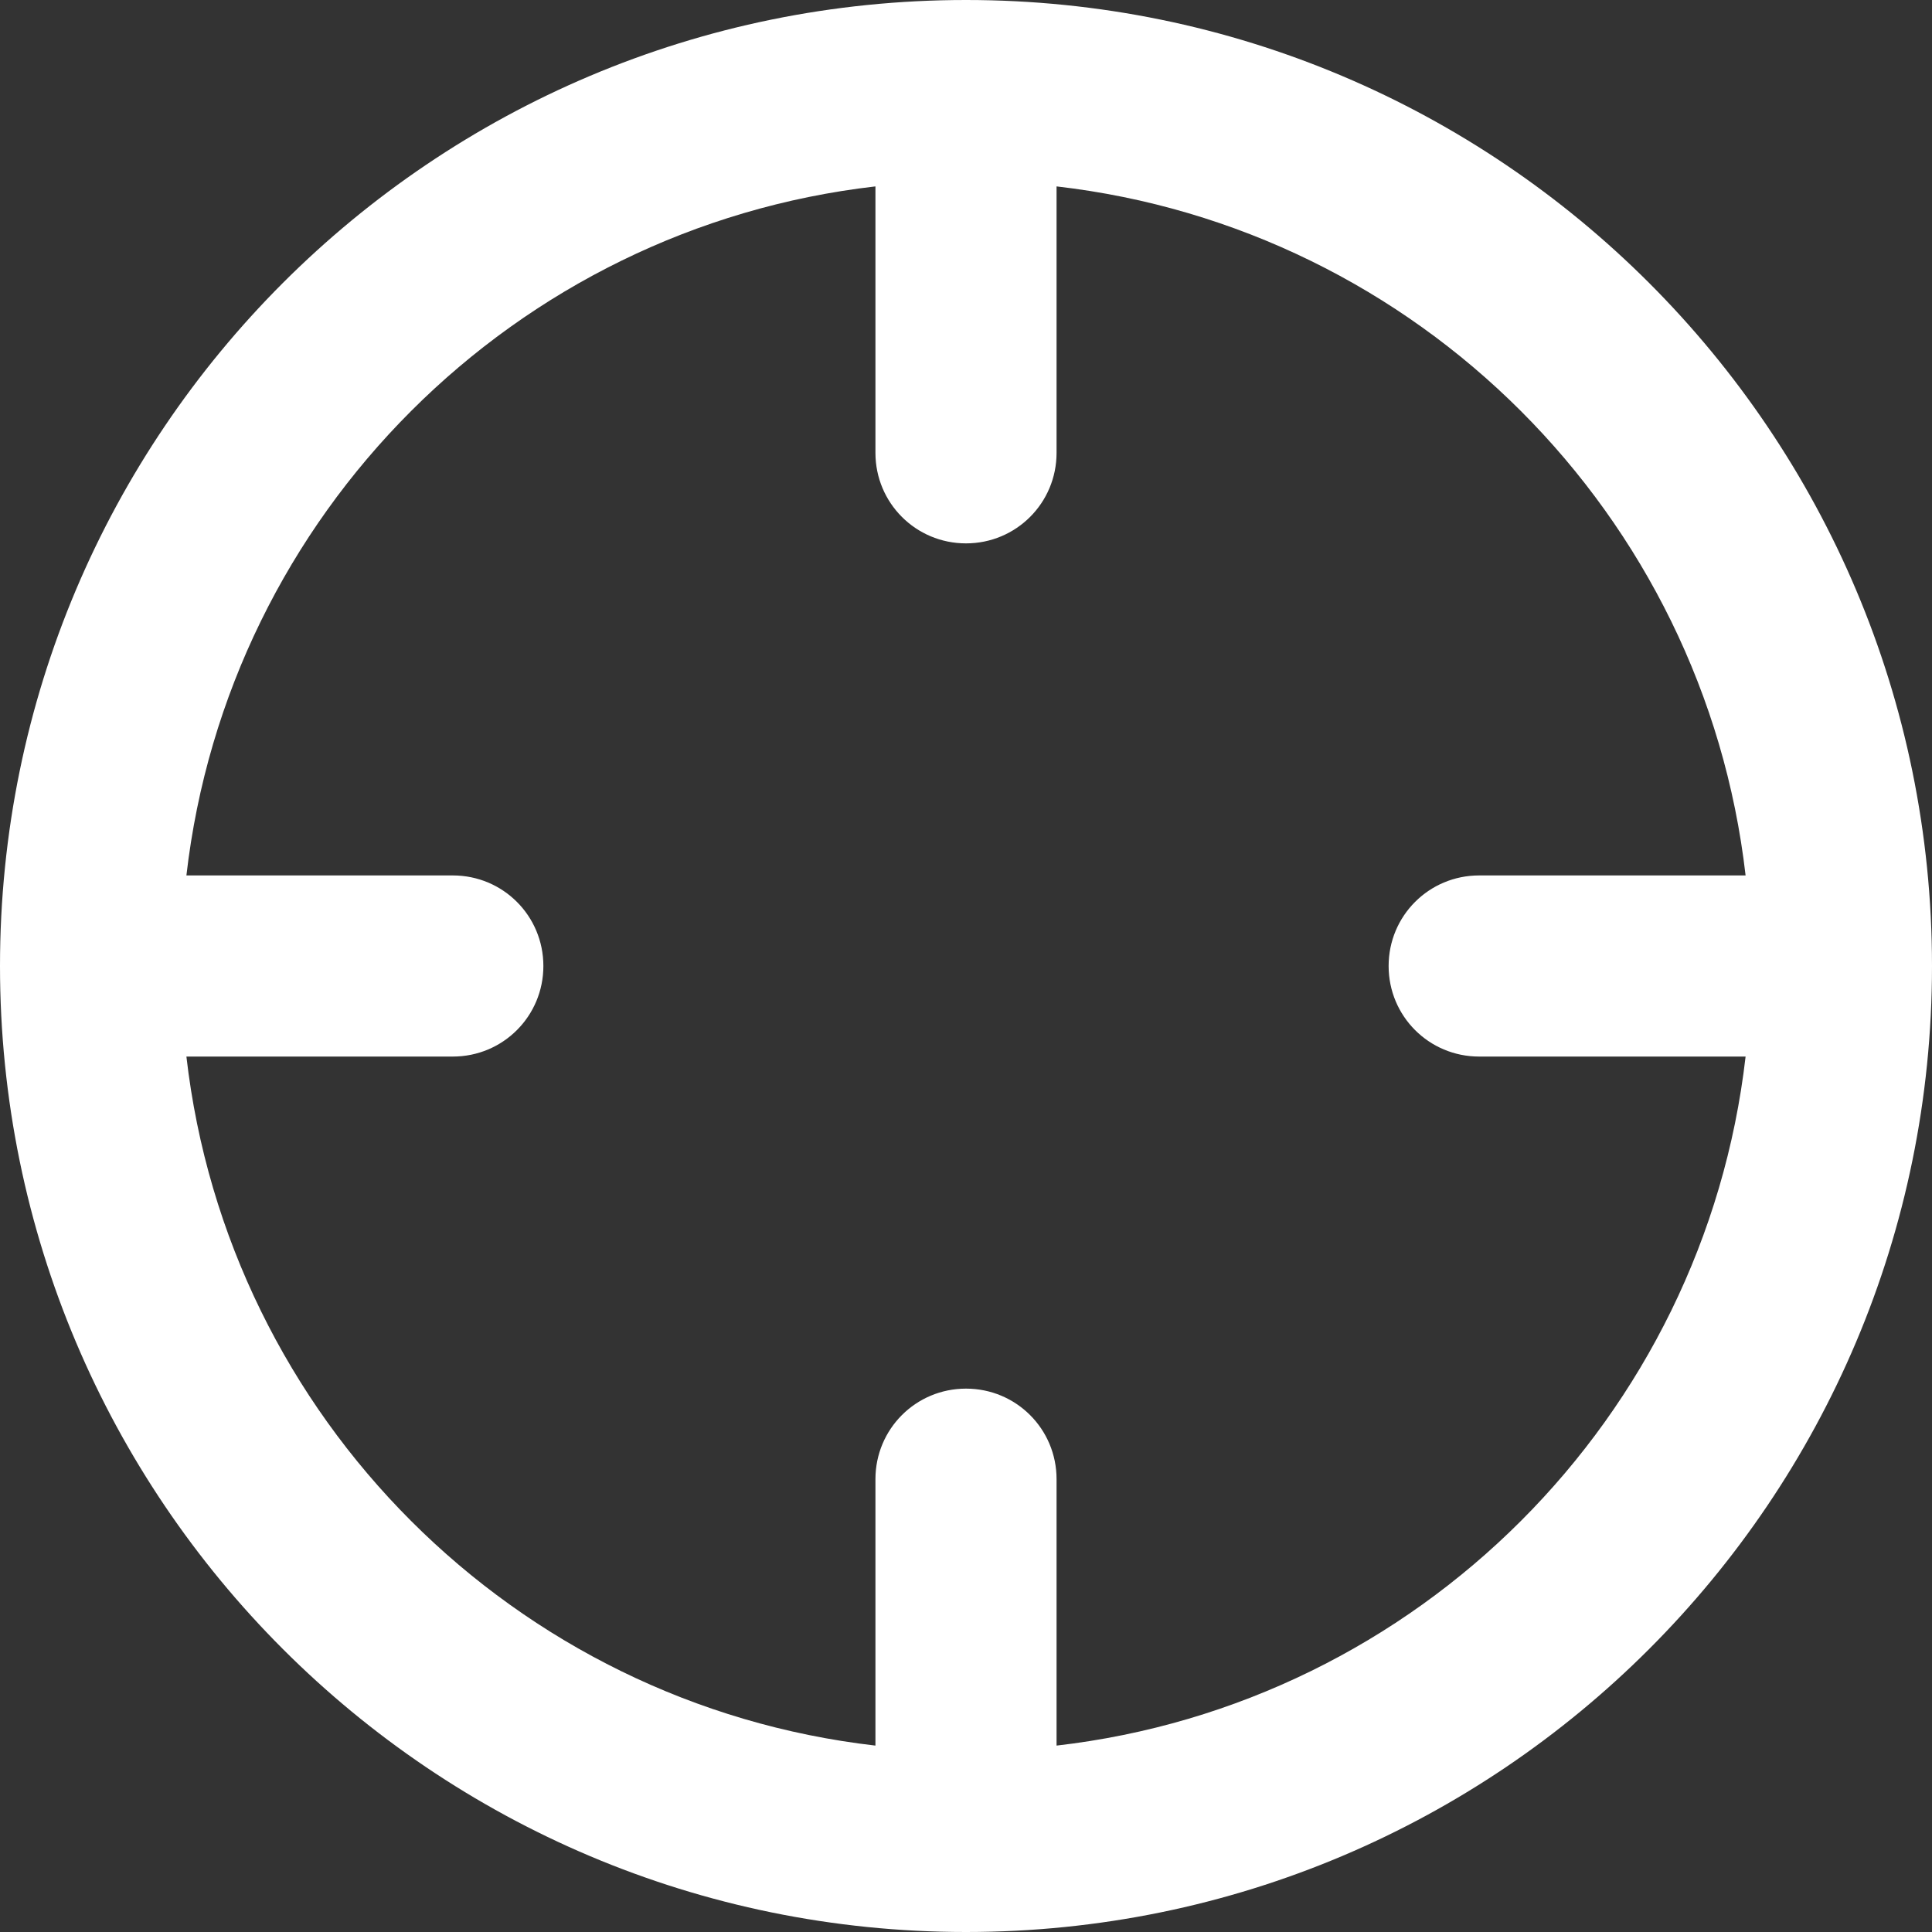 <?xml version="1.0" encoding="utf-8"?>
<!-- Generator: Adobe Illustrator 26.5.0, SVG Export Plug-In . SVG Version: 6.00 Build 0)  -->
<svg version="1.1" id="Layer_1" xmlns="http://www.w3.org/2000/svg" xmlns:xlink="http://www.w3.org/1999/xlink" x="0px" y="0px"
	 viewBox="0 0 512 512" style="enable-background:new 0 0 512 512;" xml:space="preserve">
<rect x="0" y="0" width="512" height="512" fill="#333333" stroke="none"/>
<style type="text/css">
	.st0{fill:#FFFFFF;}
</style>
<path class="st0" d="M256,0c141.4,0,256,114.6,256,256S397.4,512,256,512S0,397.4,0,256S114.6,0,256,0z M280,49.4V120
	c0,13.3-10.7,24-24,24c-13.3,0-24-10.7-24-24V49.4C136.3,60.4,60.4,136.3,49.4,232H120c13.3,0,24,10.7,24,24c0,13.3-10.7,24-24,24
	H49.4c11,95.7,86.9,171.6,182.6,182.6V392c0-13.3,10.7-24,24-24c13.3,0,24,10.7,24,24v70.6c95.7-11,171.6-86.9,182.6-182.6H392
	c-13.3,0-24-10.7-24-24c0-13.3,10.7-24,24-24h70.6C451.6,136.3,375.7,60.4,280,49.4z"/>
</svg>
